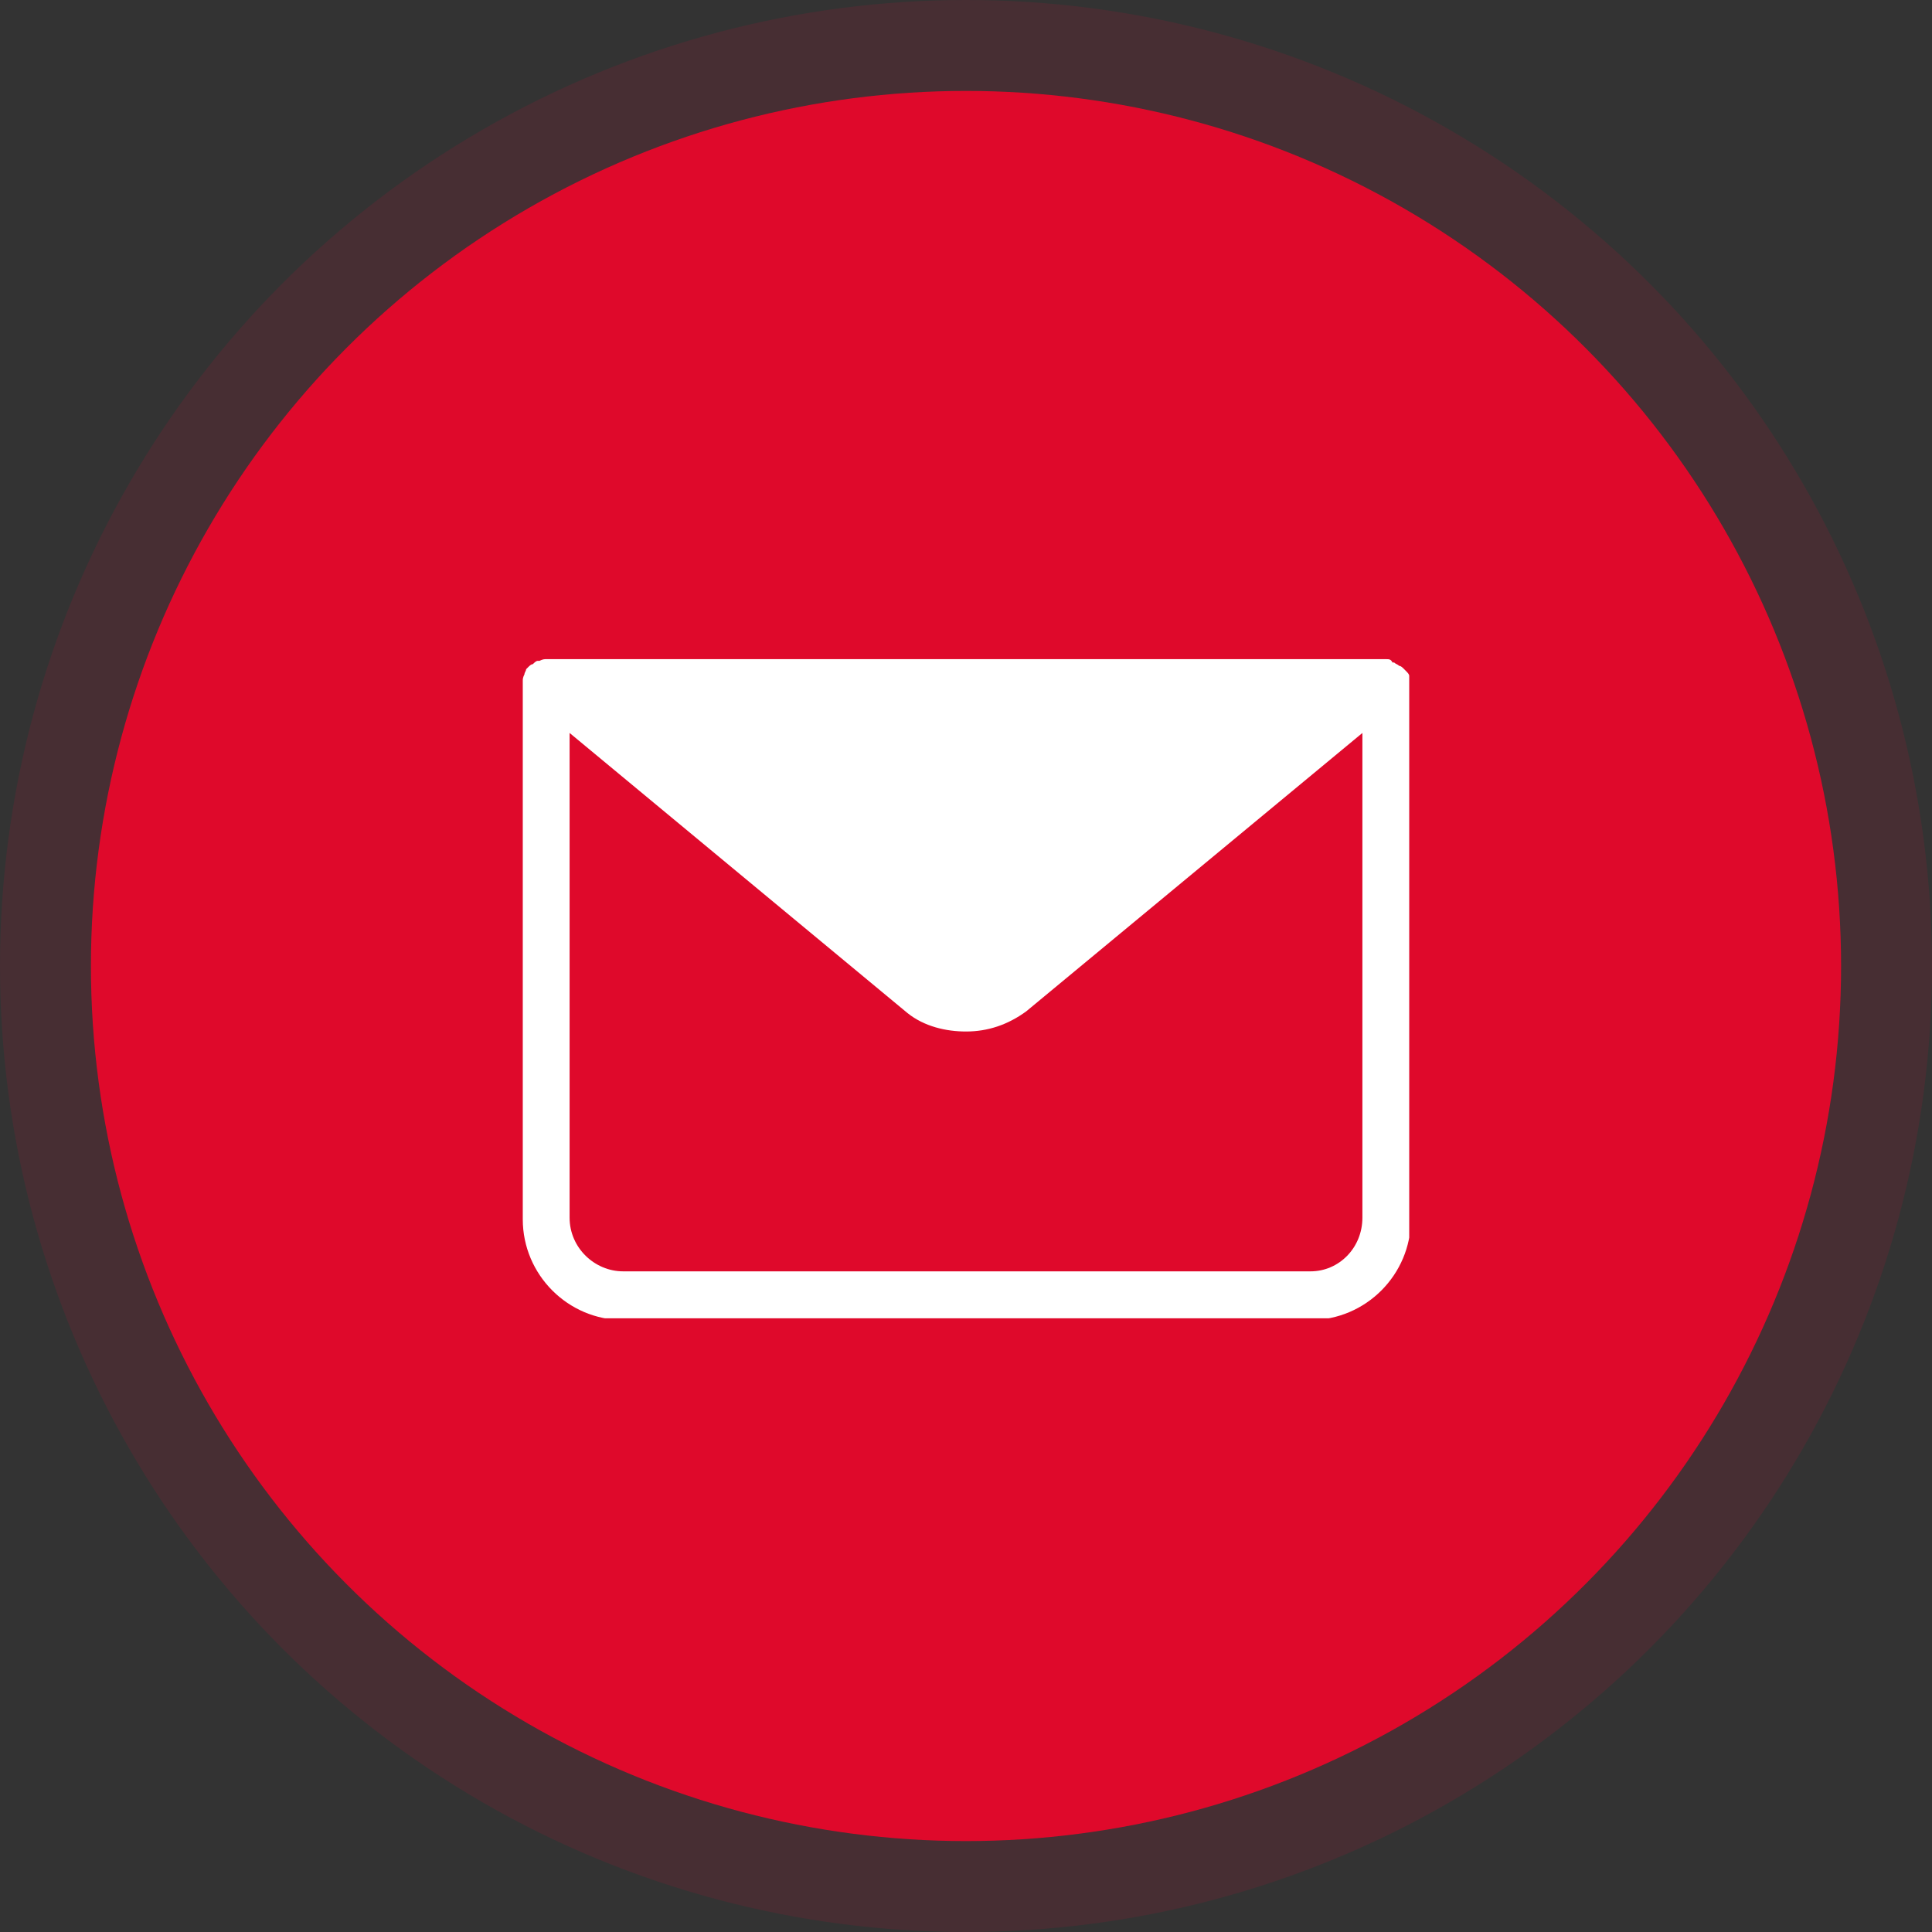 <svg width="85" height="85" viewBox="0 0 85 85" fill="none" xmlns="http://www.w3.org/2000/svg">
<rect x="0" y="0" width="85" height="85" fill="#333333" stroke="none"/>
<circle cx="42.5" cy="42.5" r="38.5" fill="#DB0A2A"/>
<circle cx="42.5" cy="42.5" r="42.5" fill="#FD0235" fill-opacity="0.1"/>
<g clip-path="url(#clip0_4314_17)">
<path d="M62 30.033C62 29.886 62 29.812 62 29.738C62 29.664 61.926 29.59 61.853 29.517C61.853 29.517 61.853 29.517 61.779 29.443C61.706 29.369 61.632 29.295 61.559 29.295C61.485 29.221 61.411 29.221 61.338 29.148H61.264C61.191 29 61.117 29 60.97 29H24.03C23.957 29 23.883 29 23.736 29.074H23.662C23.589 29.074 23.515 29.148 23.442 29.221C23.368 29.221 23.294 29.295 23.221 29.369C23.221 29.369 23.221 29.369 23.147 29.443C23.147 29.517 23.074 29.59 23.074 29.664C23 29.812 23 29.886 23 29.959C23 29.959 23 29.959 23 30.033V53.646C23 56.081 24.987 58.074 27.415 58.074H57.658C60.087 58.074 62.074 56.081 62.074 53.646L62 30.033ZM57.658 55.934H27.415C26.164 55.934 25.06 54.901 25.06 53.572V32.247L39.925 44.57C40.66 45.16 41.617 45.382 42.5 45.382C43.457 45.382 44.34 45.087 45.149 44.496L59.94 32.247V53.572C59.94 54.901 58.909 55.934 57.658 55.934Z" fill="white"/>
</g>
<defs>
<clipPath id="clip0_4314_17">
<rect width="39" height="29" fill="white" transform="translate(23 29)"/>
</clipPath>
</defs>
</svg>
